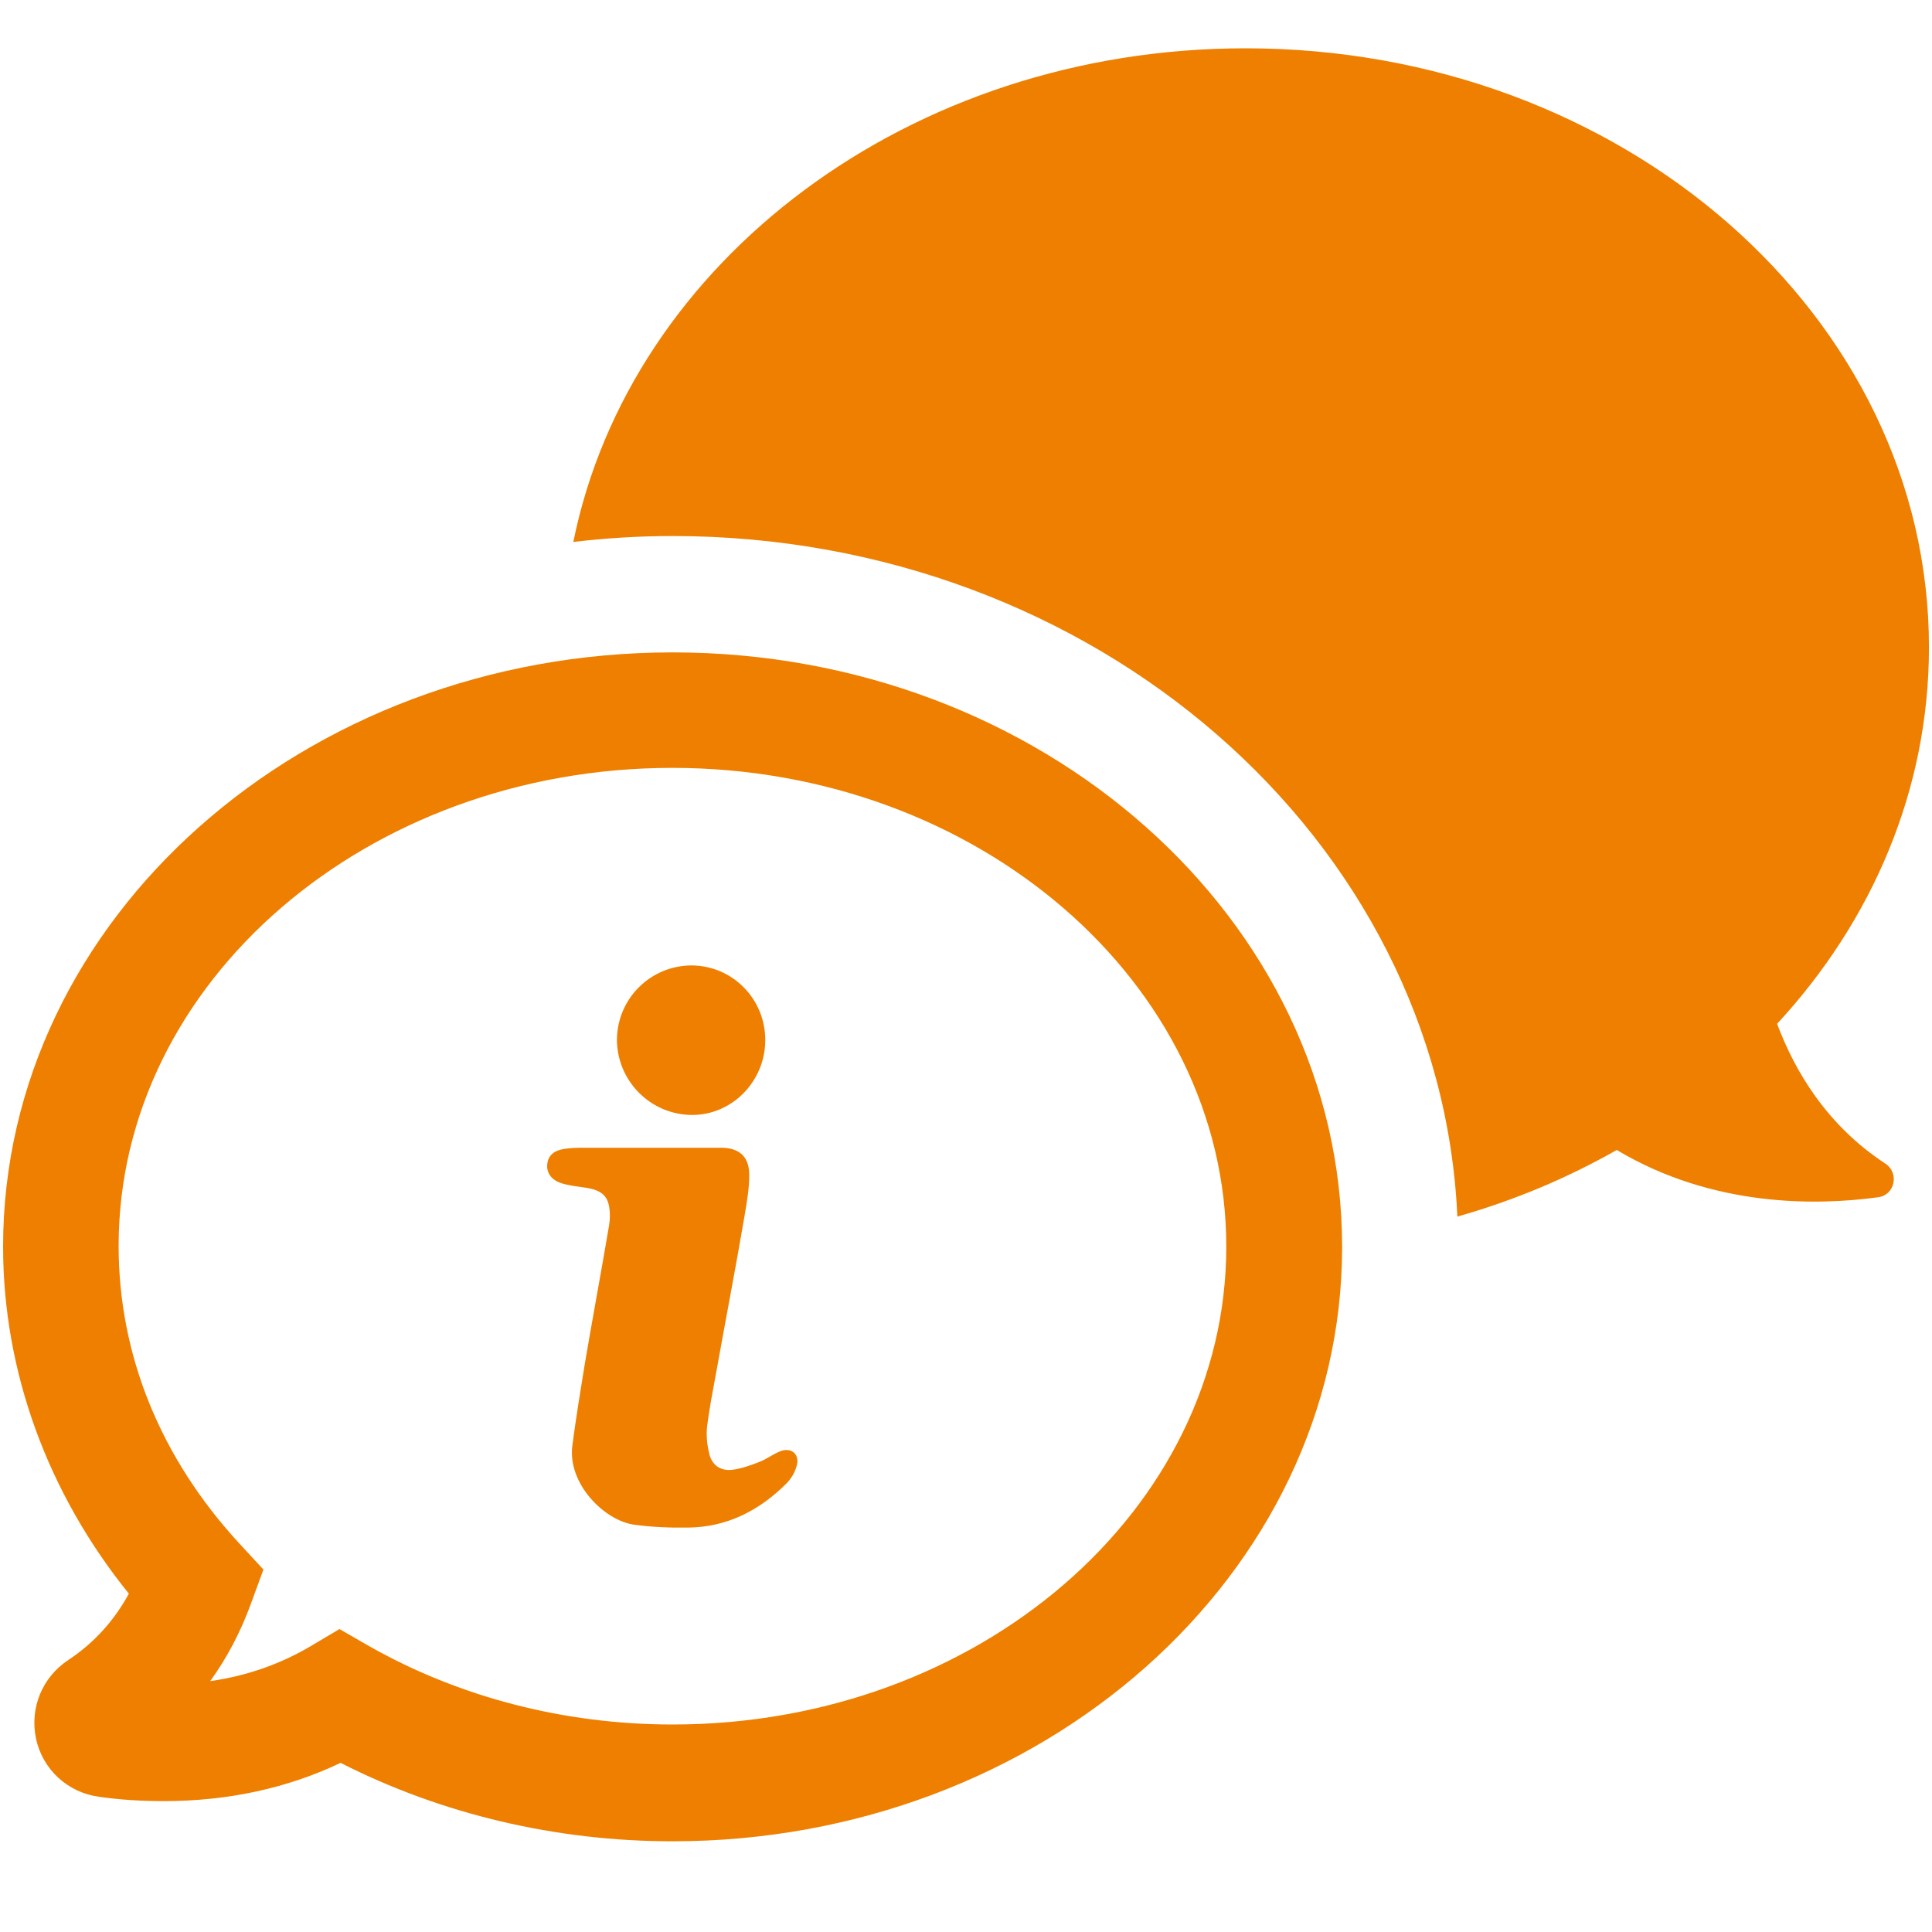 <?xml version="1.0" encoding="utf-8"?>
<!-- Generator: Adobe Illustrator 15.1.0, SVG Export Plug-In . SVG Version: 6.00 Build 0)  -->
<!DOCTYPE svg PUBLIC "-//W3C//DTD SVG 1.1//EN" "http://www.w3.org/Graphics/SVG/1.1/DTD/svg11.dtd">
<svg version="1.1" id="Capa_1" xmlns="http://www.w3.org/2000/svg" xmlns:xlink="http://www.w3.org/1999/xlink" x="0px" y="0px"
	 width="40px" height="40px" viewBox="0 0 40 40" enable-background="new 0 0 40 40" xml:space="preserve">
<g>
	<g>
		<path fill="#EE7F00" d="M39.029,24.088c-1.208-0.793-1.869-1.911-2.236-2.891c1.969-2.131,3.144-4.842,3.144-7.797
			c0-6.848-6.336-12.4-14.147-12.4c-6.963,0-12.744,4.409-13.92,10.221c0.678-0.082,1.364-0.123,2.058-0.123
			c8.743,0,15.895,6.271,16.245,14.09c1.178-0.334,2.279-0.799,3.3-1.379c1.991,1.191,4.146,1.151,5.403,0.98
			C39.233,24.748,39.332,24.283,39.029,24.088z"/>
		<path fill="#EE7F00" d="M13.926,13.507c-7.641,0-13.862,5.519-13.862,12.304c0,2.58,0.922,5.104,2.604,7.184
			c-0.311,0.572-0.734,1.029-1.25,1.371c-0.547,0.359-0.809,1.005-0.67,1.642c0.14,0.63,0.653,1.103,1.299,1.192
			c0.439,0.064,0.896,0.09,1.347,0.09c1.331,0,2.563-0.27,3.657-0.792c2.09,1.063,4.457,1.624,6.874,1.624
			c7.641,0,13.862-5.52,13.862-12.303C27.789,19.034,21.566,13.507,13.926,13.507z M13.926,35.704c-2.237,0-4.416-0.563-6.286-1.624
			l-0.612-0.352l-0.604,0.359c-0.621,0.366-1.314,0.611-2.073,0.719c0.351-0.482,0.636-1.029,0.849-1.617l0.254-0.693l-0.498-0.539
			c-1.633-1.771-2.5-3.902-2.5-6.163c0-5.462,5.144-9.896,11.463-9.896c6.318,0,11.47,4.451,11.47,9.912
			S20.244,35.704,13.926,35.704z"/>
		<path fill="#EE7F00" d="M14.317,23.084c0.833,0.008,1.519-0.688,1.527-1.536c0.008-0.856-0.669-1.551-1.519-1.56
			c-0.85,0-1.543,0.678-1.552,1.535C12.774,22.372,13.459,23.074,14.317,23.084z"/>
		<path fill="#EE7F00" d="M16.154,30.047c-0.146,0.057-0.285,0.164-0.433,0.221c-0.188,0.073-0.375,0.141-0.571,0.164
			c-0.236,0.023-0.408-0.099-0.465-0.328c-0.041-0.17-0.064-0.358-0.049-0.53c0.041-0.366,0.113-0.726,0.18-1.093
			c0.196-1.096,0.408-2.188,0.596-3.291c0.049-0.293,0.106-0.597,0.099-0.896c-0.009-0.359-0.22-0.531-0.58-0.531
			c-0.498,0-0.996,0-1.494,0c-0.474,0-0.938,0-1.413,0c-0.113,0-0.236,0.008-0.352,0.025c-0.219,0.039-0.325,0.146-0.342,0.316
			c-0.017,0.156,0.065,0.311,0.27,0.385c0.163,0.057,0.334,0.072,0.506,0.098c0.391,0.057,0.521,0.196,0.521,0.598
			c0,0.063-0.008,0.123-0.017,0.188c-0.163,0.963-0.342,1.918-0.505,2.882c-0.09,0.556-0.18,1.103-0.253,1.657
			c-0.115,0.809,0.669,1.574,1.281,1.656c0.368,0.049,0.743,0.065,1.118,0.059c0.801-0.01,1.47-0.352,2.033-0.915
			c0.098-0.099,0.18-0.237,0.211-0.367C16.563,30.111,16.383,29.956,16.154,30.047z"/>
	</g>
</g>
</svg>

